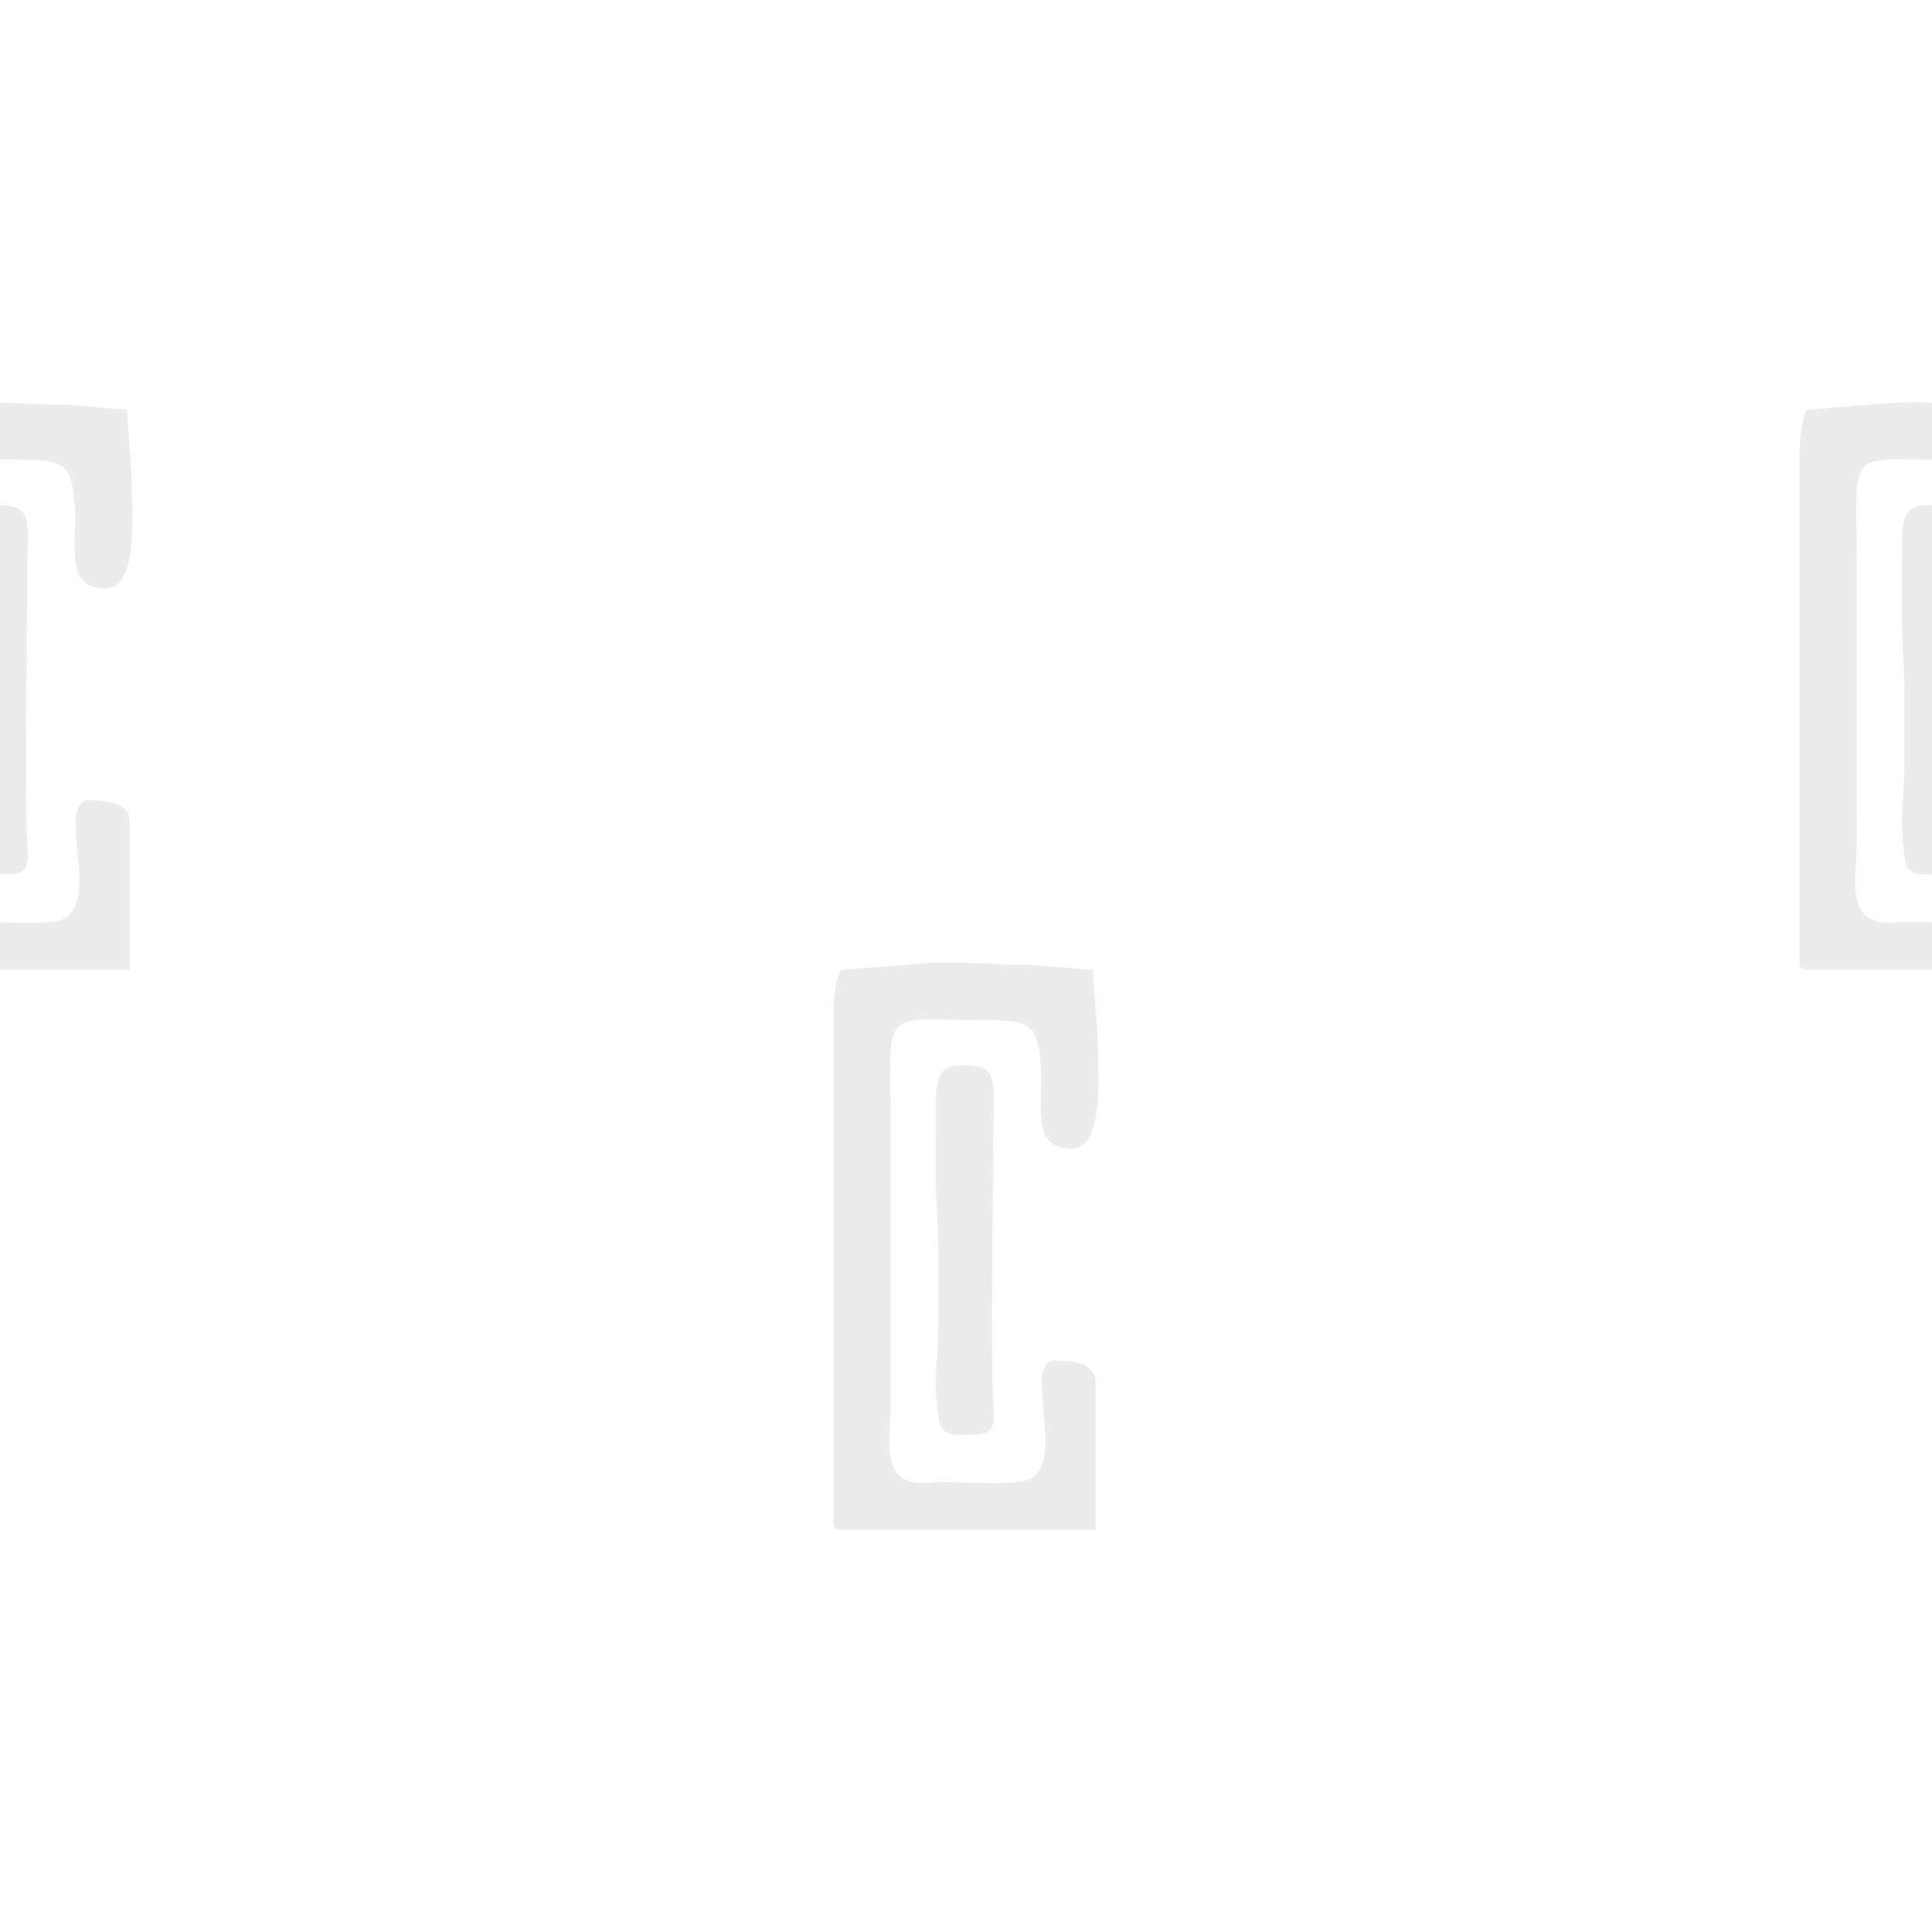 <?xml version="1.0" encoding="UTF-8" standalone="no"?>
<!-- Creator: CorelDRAW 2020 (64 Bit) -->

<svg
   xml:space="preserve"
   width="90mm"
   height="90mm"
   version="1.1"
   style="clip-rule:evenodd;fill-rule:evenodd;image-rendering:optimizeQuality;shape-rendering:geometricPrecision;text-rendering:geometricPrecision"
   viewBox="0 0 8991.469 8991.469"
   id="svg39"
   xmlns="http://www.w3.org/2000/svg"
   xmlns:svg="http://www.w3.org/2000/svg">
 <defs
   id="defs7"><style
     type="text/css"
     id="style2">
   <![CDATA[
    .fil2 {fill:none}
    .fil0 {fill:#8F19A5}
    .fil1 {fill:#9A30AE}
   ]]>
  </style><clipPath
     id="id0">
    <path
   d="M 0,0 H 8991.47 V 8991.47 H 0 Z"
   id="path4" />
   </clipPath></defs>
 <g
   id="Camada_x0020_1">
  <polygon
   class="fil0"
   points="0,0 8991.47,0 8991.47,8991.47 0,8991.47 "
   id="polygon10"
   style="fill:#ffffff" />
  <g
   style="fill:#ececec"
   clip-path="url(#id0)"
   id="g34">
   <g
   id="_2386212546640"
   style="fill:#ececec">
    <g
   id="g31"
   style="fill:#ececec">
     <g
   id="g23"
   style="fill:#ececec">
      <g
   id="g15"
   style="fill:#ececec">
       <path
   id="1"
   class="fil1"
   d="m -583.25,1906.55 c -23.77,49.54 -33.26,135.93 -33.26,210.65 v 2361.55 1.18 c 0.25,24.61 8.1,32.08 33.26,32.08 H 603.06 v -687.4 c 0,-91.09 -109.74,-99.78 -188.48,-99.78 -162.57,0 72.02,498.9 -139.35,559.13 -70.32,20.03 -295.95,6.3 -392.83,6.3 -67.94,0 -178.98,31.68 -222.35,-77 -34.54,-86.57 -9.73,-183.08 -10.33,-288.73 l -0.15,-1286.25 c 0,-549.68 -49.87,-498.93 354.78,-498.93 284.4,0 322.33,-0.47 342.16,190.03 19.92,191.37 -57.57,408.67 145.68,408.67 151.49,0 121.95,-349.27 121.95,-454.56 0,-77.83 -5.73,-127.95 -10.44,-189.13 -5.08,-66.38 -11.73,-128.05 -11.73,-187.83 L 314.9,1884.24 c -131.61,1.29 -306.47,-16.11 -466.14,-11.33 l -432.03,33.62 z"
   style="fill:#ececec" />
       <path
   class="fil1"
   d="m -128.68,3547.43 c 0,203.63 -26.75,223.78 1.18,442.31 12.23,95.7 66.59,78.78 176.21,78.78 96.34,0 81.02,-76.37 78.01,-143.61 -12.84,-287.25 -0.39,-900.54 -0.39,-1220.09 0,-281.63 38.9,-354.78 -144.13,-354.78 -119.75,0 -122.78,75.37 -122.21,210.4 0.46,110.95 0.39,221.92 0.25,332.87 -0.15,118.59 11.1,198.74 11.09,321.51 -0.01,110.87 0,221.74 0,332.61 z"
   id="path13"
   style="fill:#ececec" />
      </g>
      <g
   id="g21"
   style="fill:#ececec">
       <path
   class="fil1"
   d="m 8408.23,1906.55 c -23.77,49.54 -33.26,135.93 -33.26,210.65 v 2361.55 1.18 c 0.25,24.61 8.1,32.08 33.26,32.08 h 1186.31 v -687.4 c 0,-91.09 -109.74,-99.78 -188.48,-99.78 -162.58,0 72.02,498.9 -139.36,559.13 -70.31,20.03 -295.94,6.3 -392.82,6.3 -67.94,0 -178.98,31.68 -222.36,-77 -34.53,-86.57 -9.72,-183.08 -10.33,-288.73 l -0.14,-1286.25 c 0,-549.68 -49.88,-498.93 354.78,-498.93 284.39,0 322.32,-0.47 342.16,190.03 19.92,191.37 -57.57,408.67 145.68,408.67 151.49,0 121.95,-349.27 121.95,-454.56 0,-77.83 -5.73,-127.95 -10.44,-189.13 -5.08,-66.38 -11.73,-128.05 -11.73,-187.83 l -277.07,-22.29 c -131.61,1.29 -306.47,-16.11 -466.14,-11.33 l -432.03,33.62 z"
   id="path17"
   style="fill:#ececec" />
       <path
   class="fil1"
   d="m 8862.8,3547.43 c 0,203.63 -26.75,223.78 1.18,442.31 12.23,95.7 66.59,78.78 176.21,78.78 96.34,0 81.02,-76.37 78.01,-143.61 -12.85,-287.25 -0.39,-900.54 -0.39,-1220.09 0,-281.63 38.9,-354.78 -144.13,-354.78 -119.75,0 -122.78,75.37 -122.21,210.4 0.45,110.95 0.39,221.92 0.24,332.87 -0.14,118.59 11.11,198.74 11.1,321.51 -0.02,110.87 0,221.74 0,332.61 z"
   id="path19"
   style="fill:#ececec" />
      </g>
     </g>
     <g
   id="g29"
   style="fill:#ececec">
      <path
   class="fil1"
   d="m 3912.5,4513.92 c -23.77,49.54 -33.26,135.93 -33.26,210.65 v 2361.55 1.18 c 0.25,24.61 8.1,32.08 33.26,32.08 h 1186.31 v -687.4 c 0,-91.09 -109.74,-99.78 -188.47,-99.78 -162.58,0 72.02,498.9 -139.36,559.13 -70.32,20.03 -295.95,6.3 -392.83,6.3 -67.94,0 -178.98,31.68 -222.35,-77 -34.54,-86.57 -9.73,-183.08 -10.33,-288.73 l -0.15,-1286.25 c 0,-549.68 -49.87,-498.93 354.78,-498.93 284.4,0 322.33,-0.47 342.16,190.03 19.92,191.37 -57.57,408.67 145.68,408.67 151.49,0 121.95,-349.27 121.95,-454.56 0,-77.83 -5.73,-127.96 -10.43,-189.13 -5.09,-66.38 -11.74,-128.05 -11.74,-187.83 l -277.06,-22.29 c -131.61,1.29 -306.48,-16.11 -466.15,-11.33 l -432.03,33.62 z"
   id="path25"
   style="fill:#ececec" />
      <path
   class="fil1"
   d="m 4367.07,6154.8 c 0,203.63 -26.75,223.78 1.18,442.31 12.23,95.7 66.59,78.78 176.22,78.78 96.34,0 81.01,-76.37 78.01,-143.61 -12.85,-287.25 -0.4,-900.54 -0.4,-1220.09 0,-281.63 38.91,-354.78 -144.13,-354.78 -119.74,0 -122.77,75.37 -122.21,210.4 0.46,110.95 0.39,221.92 0.25,332.87 -0.15,118.59 11.1,198.74 11.09,321.51 -0.01,110.87 0,221.74 0,332.61 z"
   id="path27"
   style="fill:#ececec" />
     </g>
    </g>
   </g>
  </g>
  <polygon
   class="fil2"
   points="0,0 8991.47,0 8991.47,8991.47 0,8991.47 "
   id="polygon36" />
 </g>
</svg>

